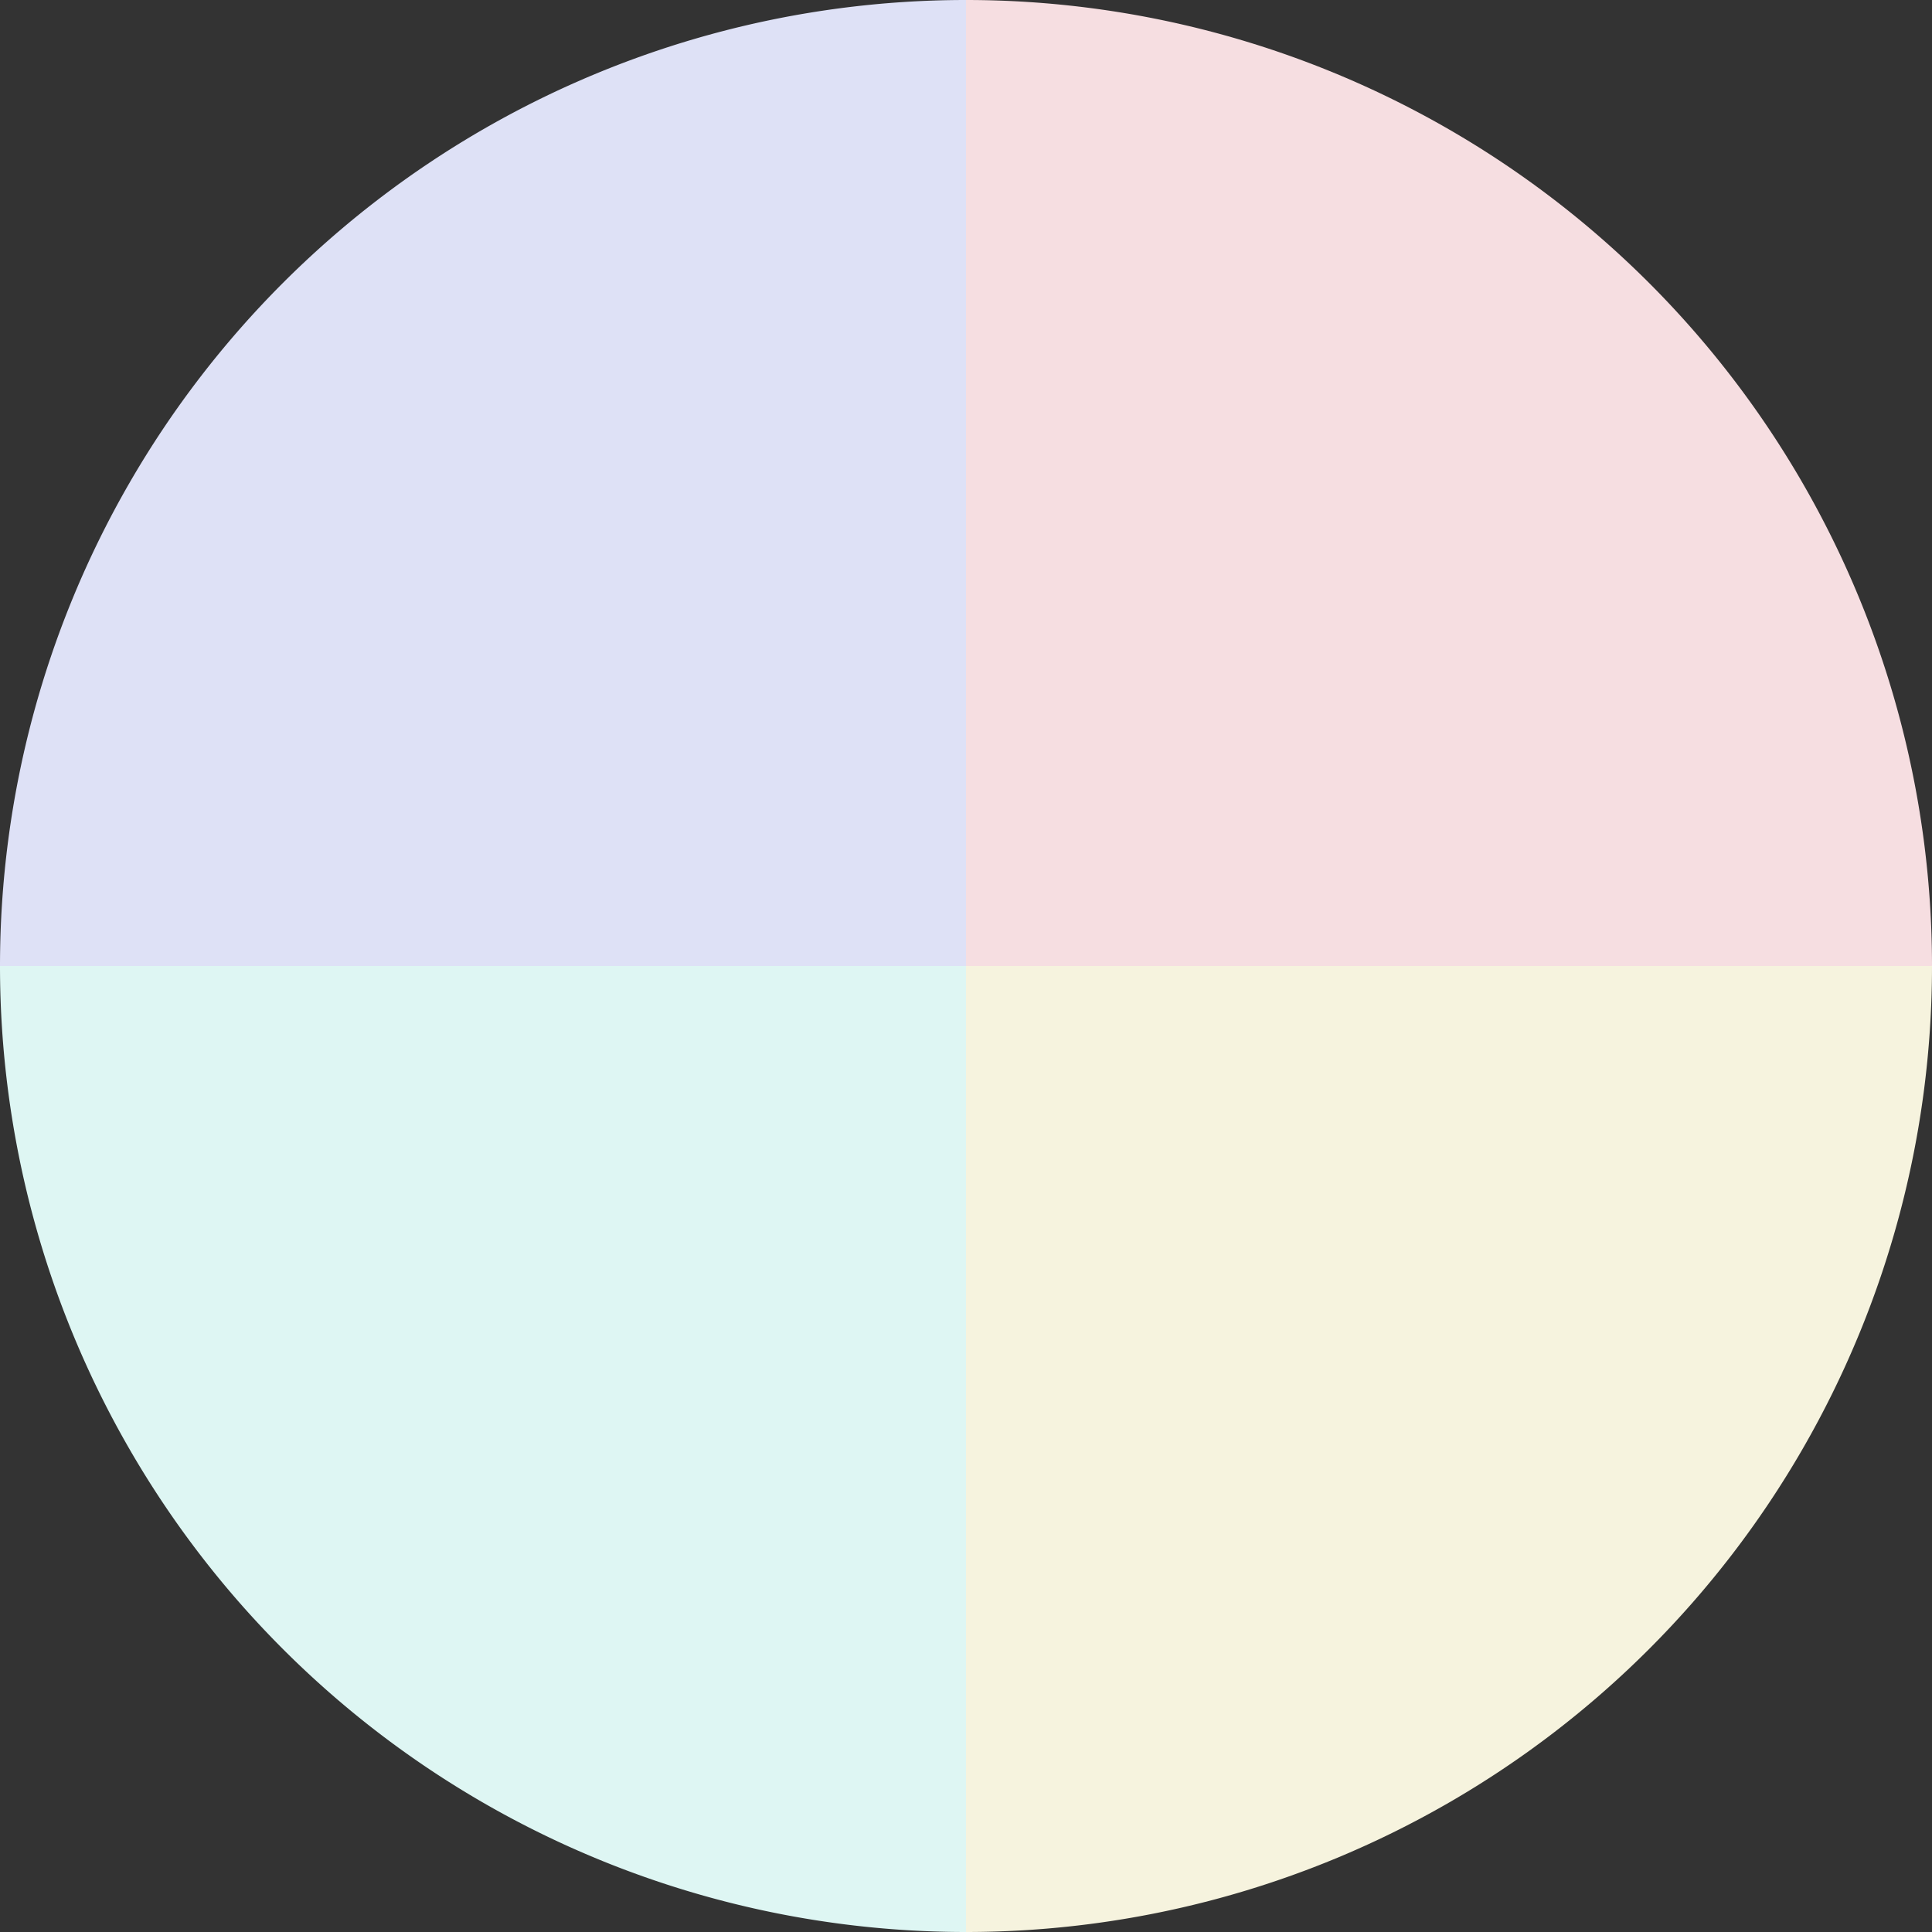 <?xml version="1.0" standalone="no"?>
<svg width="500" height="500" viewBox="-1 -1 2 2" xmlns="http://www.w3.org/2000/svg">
        <rect x="-1" y="-1" width="2" height="2" fill="#333333" stroke="none"/>
        <path d="M 0 -1 
             A 1,1 0 0,1 1 0             L 0,0
             z" fill="#f6dee1" />
            <path d="M 1 0 
             A 1,1 0 0,1 0 1             L 0,0
             z" fill="#f6f3de" />
            <path d="M 0 1 
             A 1,1 0 0,1 -1 0             L 0,0
             z" fill="#def6f3" />
            <path d="M -1 0 
             A 1,1 0 0,1 -0 -1             L 0,0
             z" fill="#dee1f6" />
    </svg>
